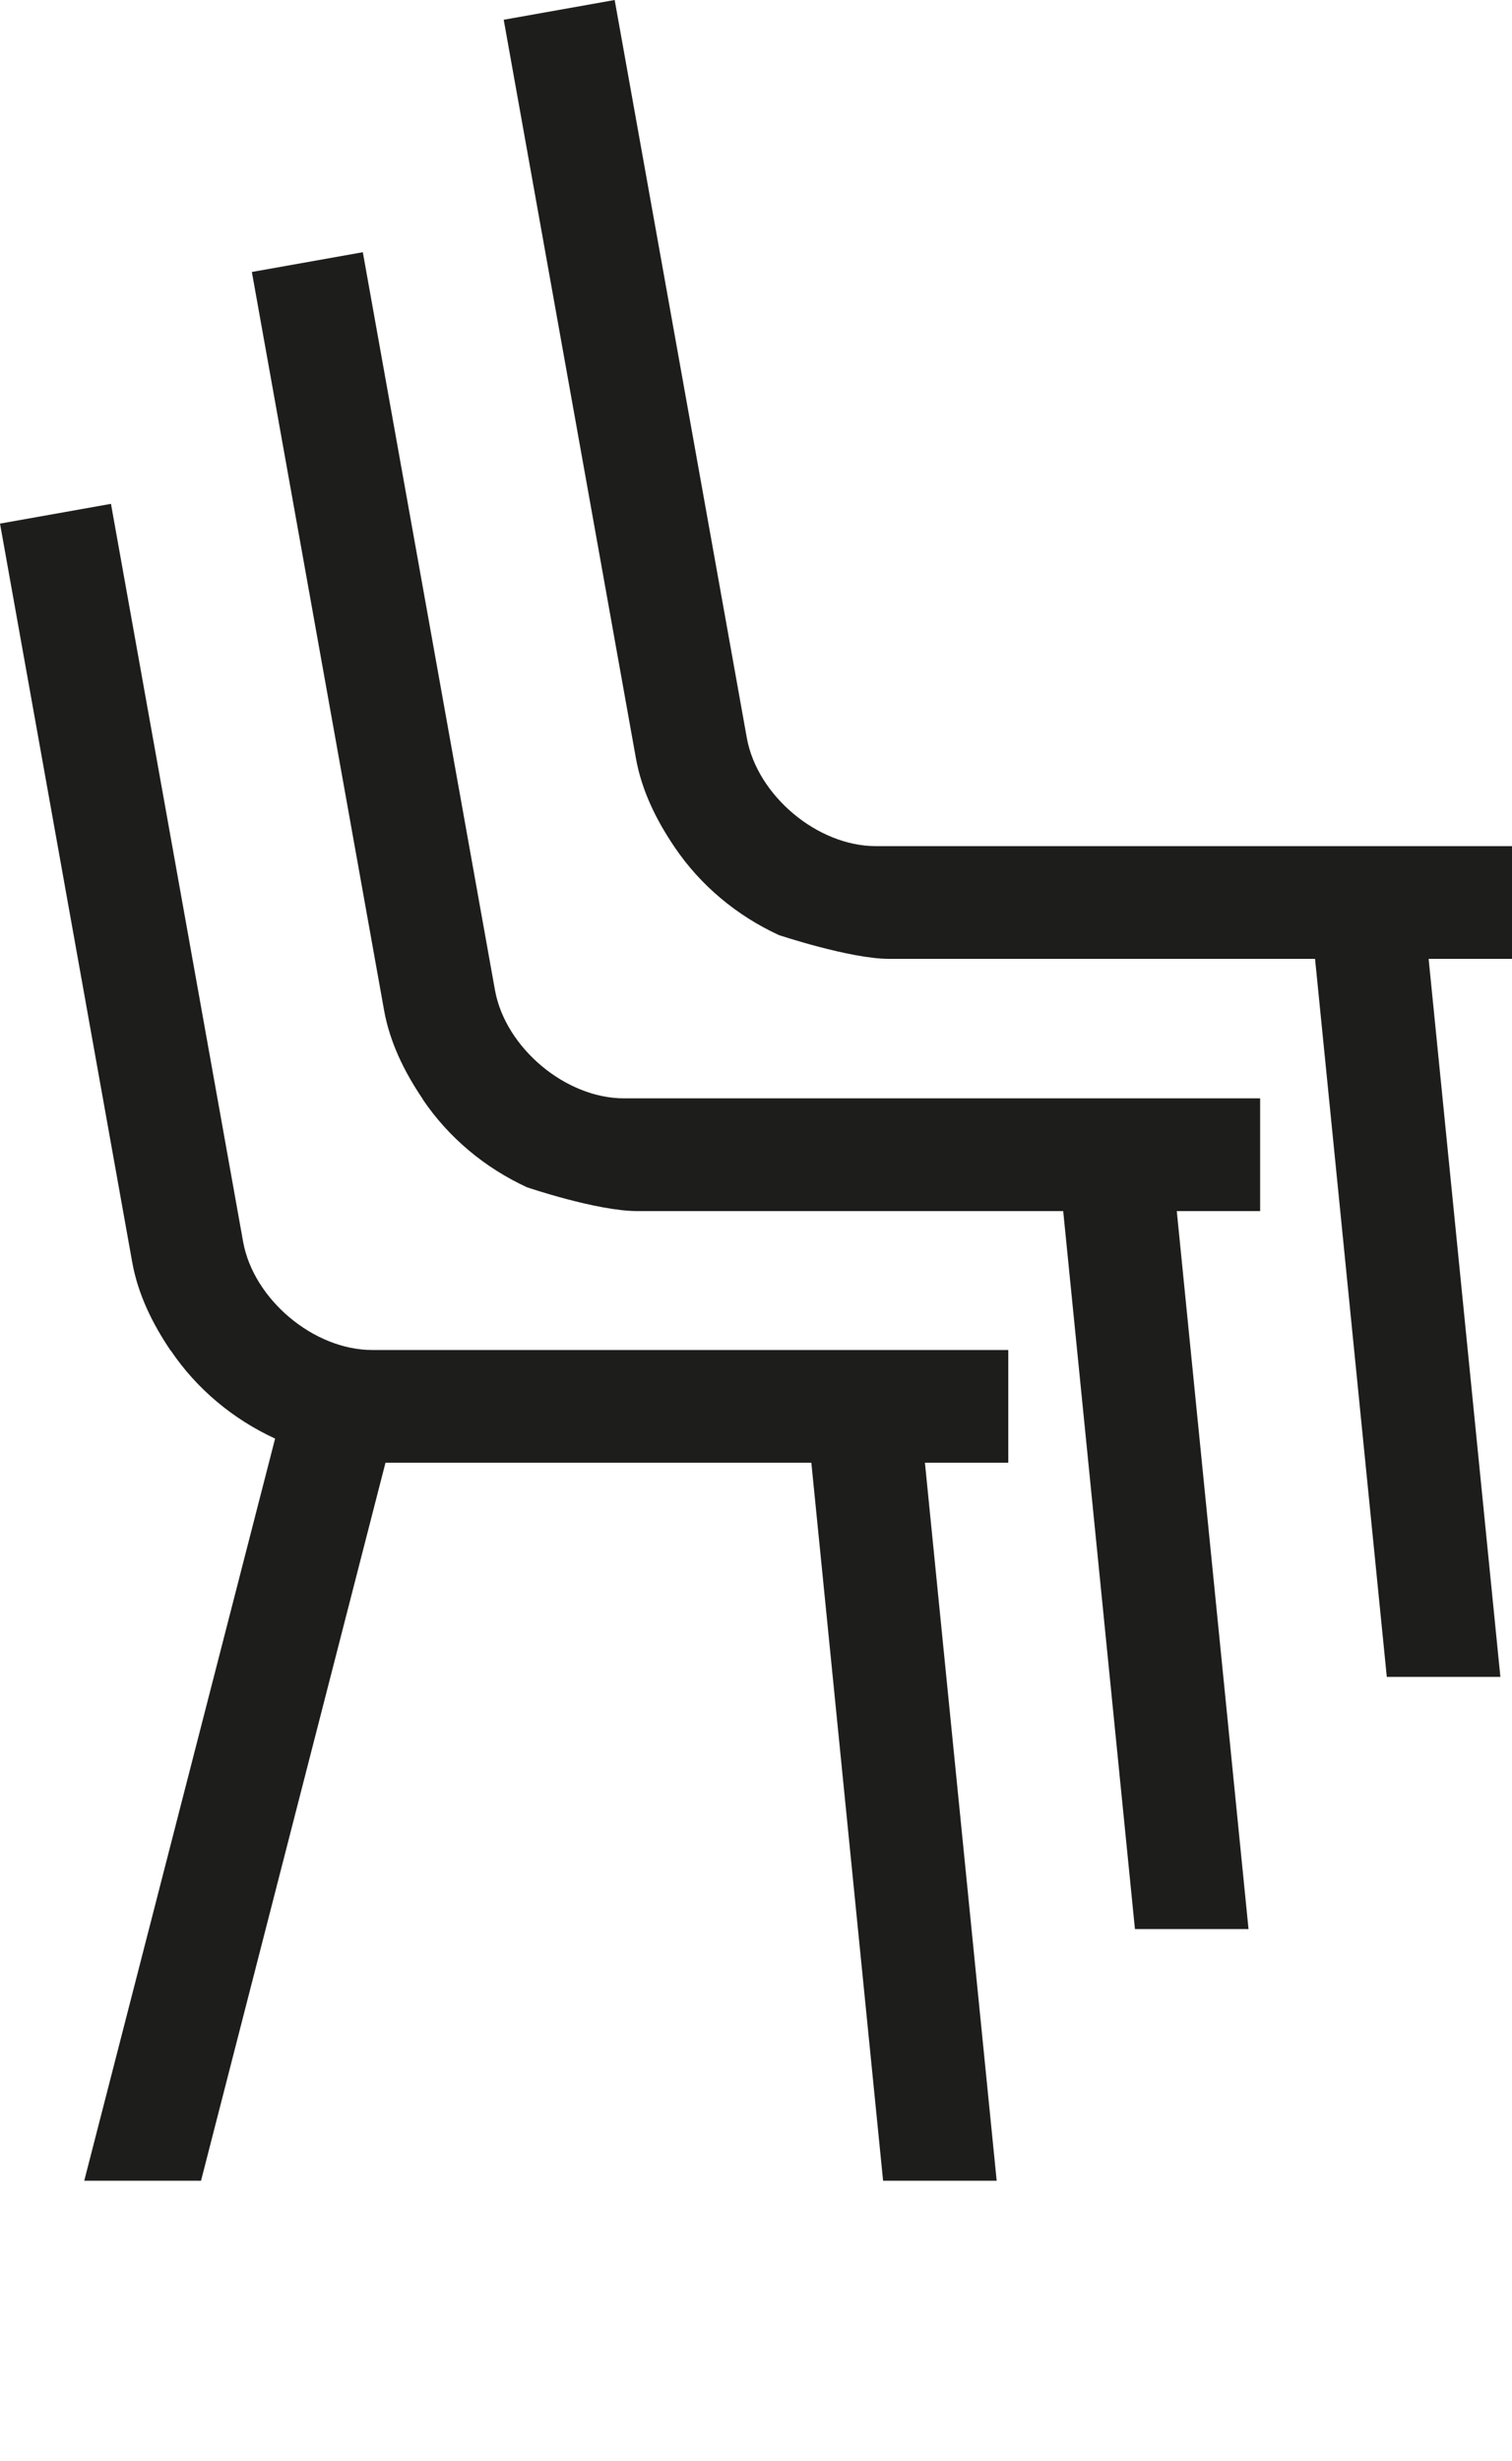 <?xml version="1.0" encoding="UTF-8"?><svg id="Warstwa_1" xmlns="http://www.w3.org/2000/svg" viewBox="0 0 52.05 84.7"><defs><style>.cls-1{fill:#1d1d1b;}</style></defs><path class="cls-1" d="M5.88,46.49c-.63-.93-1.13-1.94-1.33-3.06L0,18.02l3.82-.68,4.55,25.4c.36,1.98,2.43,3.72,4.44,3.72h21.9v3.88h-2.87s2.47,24.71,2.47,24.71h-3.91s-2.47-24.71-2.47-24.71h-14.66s-6.35,24.71-6.35,24.71H2.9s6.57-25.54,6.57-25.54c-1.45-.67-2.7-1.71-3.59-3.03Z"/><path class="cls-1" d="M14.55,37.82c-.63-.93-1.13-1.94-1.33-3.06l-4.55-25.4,3.82-.68,4.55,25.4c.36,1.98,2.43,3.72,4.44,3.72h21.9v3.88h-2.87s2.47,24.71,2.47,24.71h-3.91s-2.47-24.71-2.47-24.71c0,0-13.27,0-14.66,0s-3.8-.82-3.8-.82c-1.45-.67-2.7-1.71-3.59-3.03Z"/><path class="cls-1" d="M23.22,29.15c-.63-.93-1.13-1.94-1.33-3.06L17.34.68l3.82-.68,4.55,25.4c.36,1.98,2.43,3.72,4.44,3.72h21.9v3.88h-2.87s2.47,24.71,2.47,24.71h-3.91s-2.47-24.71-2.47-24.71c0,0-13.32,0-14.66,0s-3.8-.82-3.8-.82c-1.45-.67-2.7-1.71-3.59-3.03Z"/></svg>